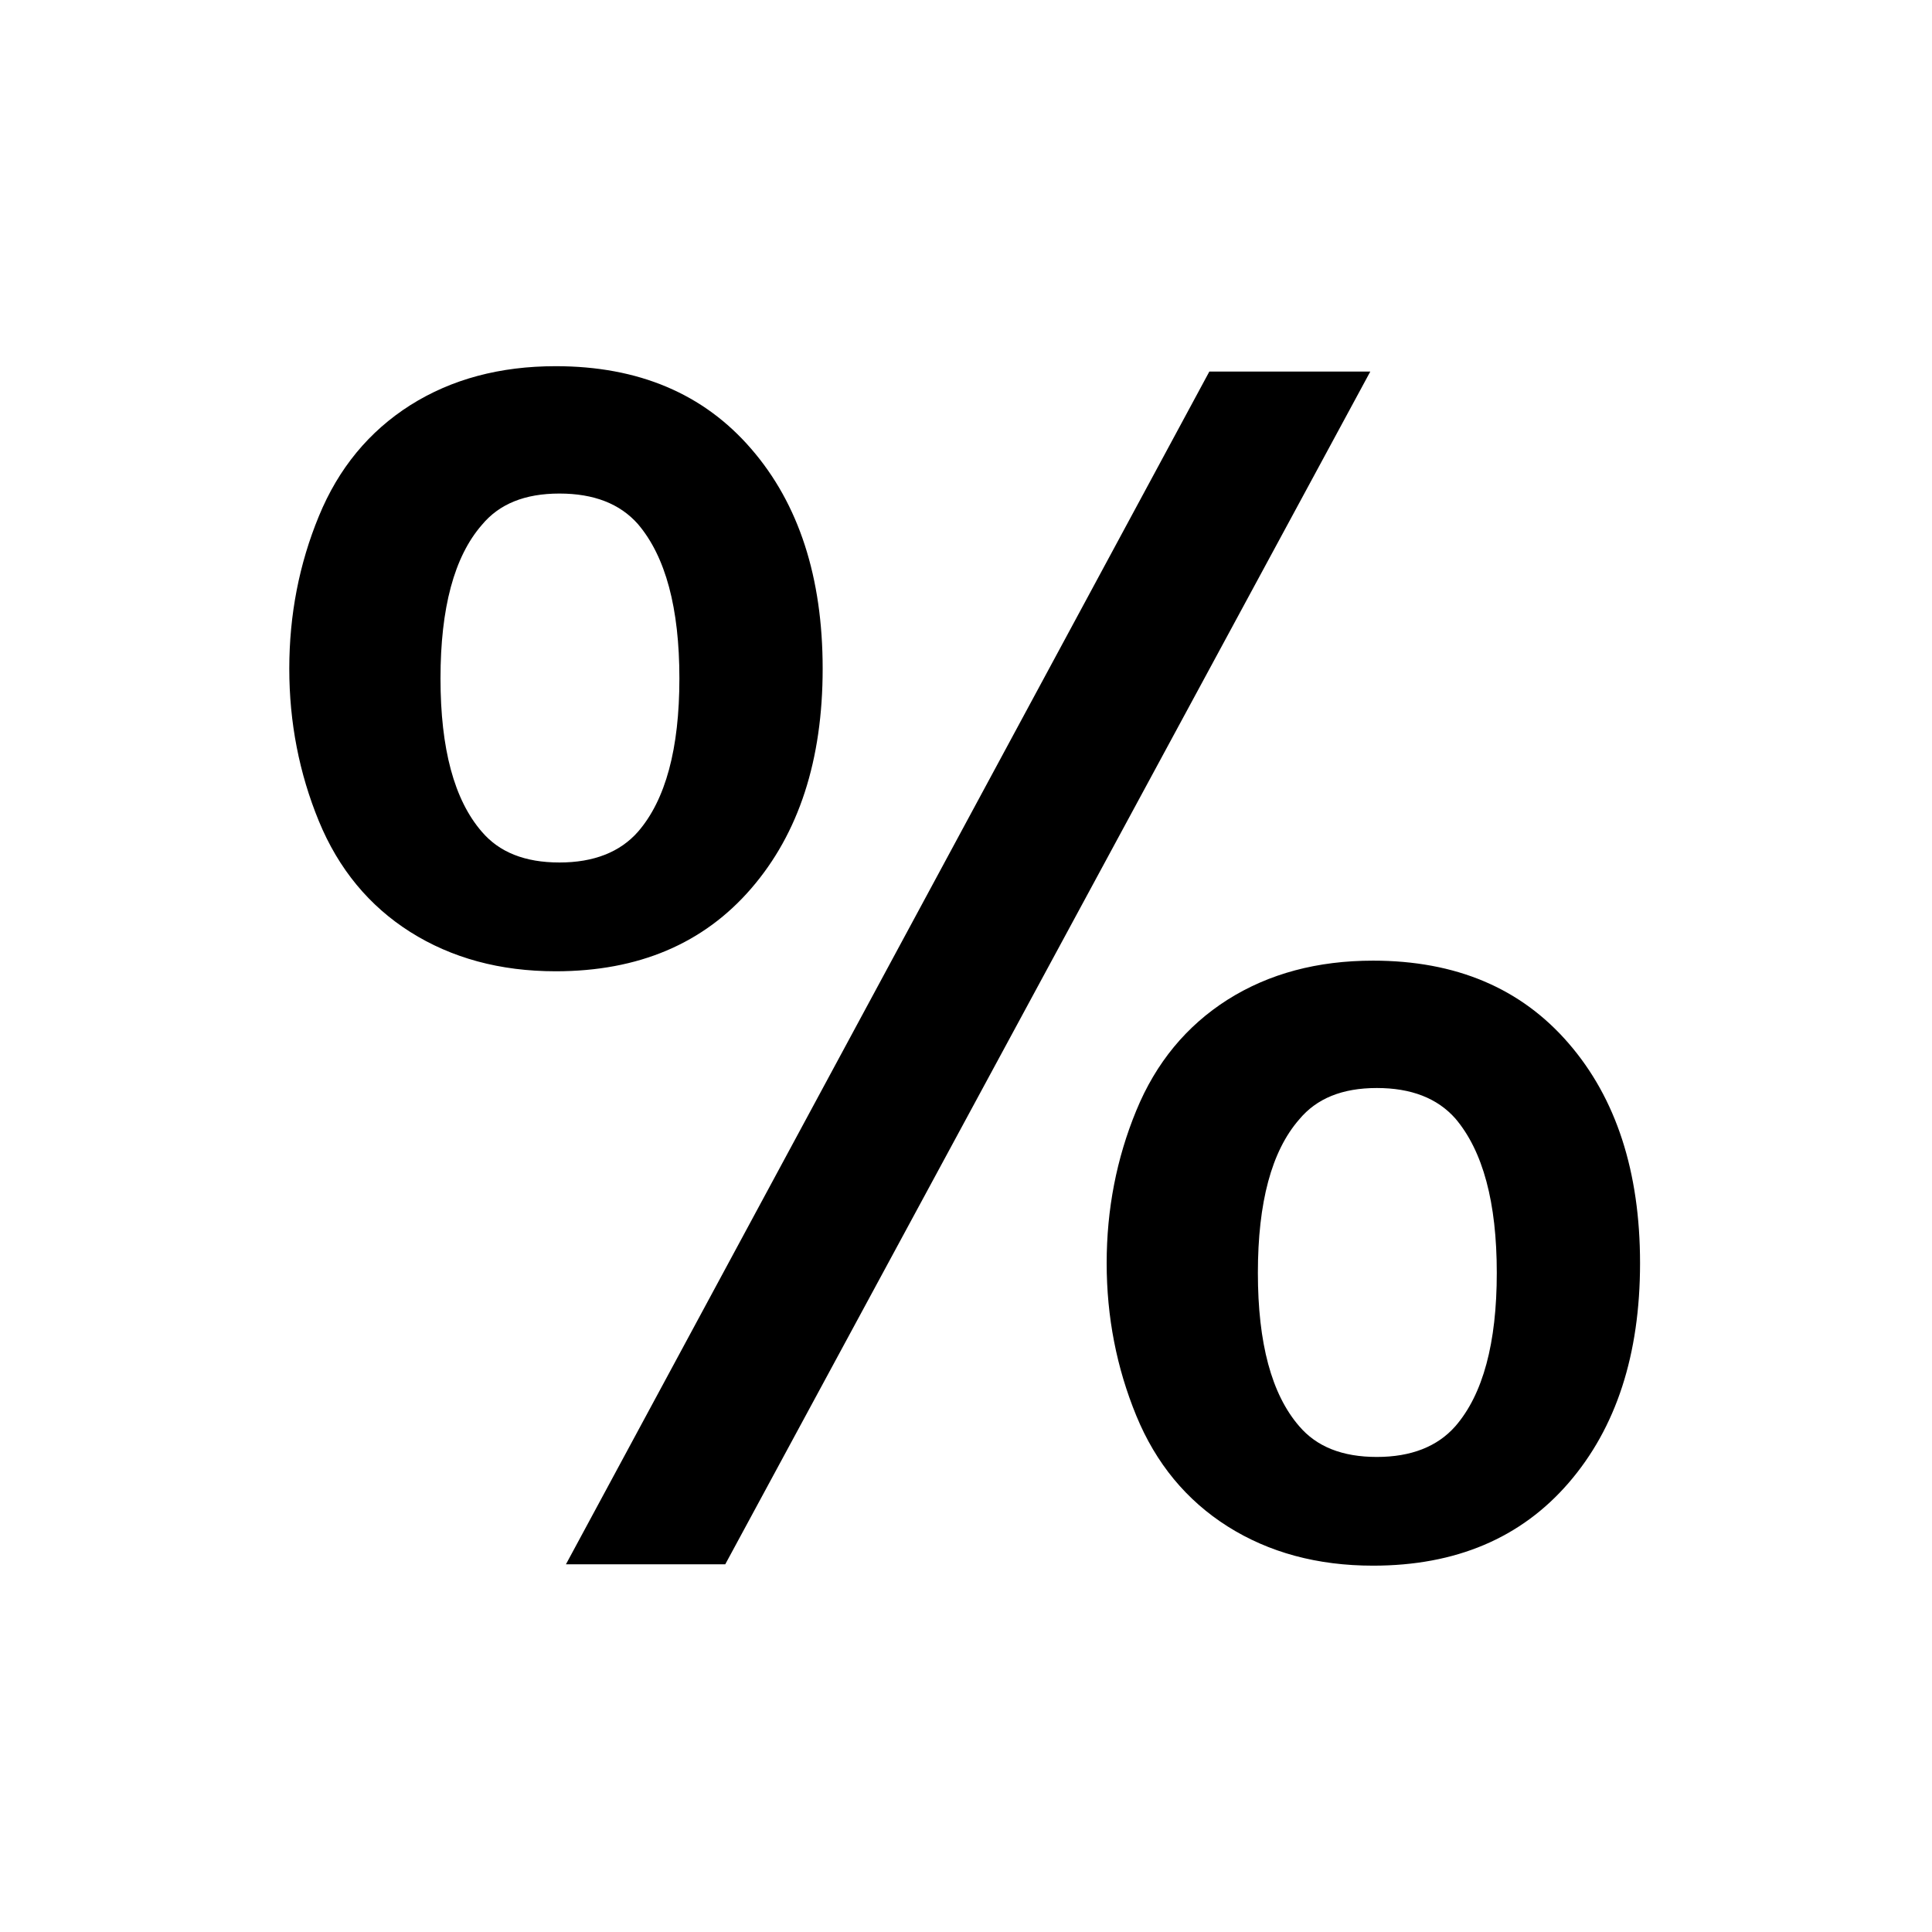 <?xml version="1.0" encoding="utf-8"?>
<!-- Generator: Adobe Illustrator 15.0.0, SVG Export Plug-In . SVG Version: 6.00 Build 0)  -->
<!DOCTYPE svg PUBLIC "-//W3C//DTD SVG 1.1//EN" "http://www.w3.org/Graphics/SVG/1.1/DTD/svg11.dtd">
<svg version="1.1" id="Layer_1" xmlns="http://www.w3.org/2000/svg" xmlns:xlink="http://www.w3.org/1999/xlink" x="0px" y="0px"
	 width="26px" height="26px" viewBox="0 0 26 26" enable-background="new 0 0 26 26" xml:space="preserve">
<rect fill="none" width="26" height="26"/>
<path fill="#000000" d="M21.11,14.041c-0.64-0.742-1.517-1.113-2.632-1.113c-0.749,0-1.401,0.174-1.957,0.525
	c-0.554,0.352-0.966,0.85-1.23,1.494c-0.265,0.643-0.398,1.328-0.398,2.052s0.134,1.407,0.398,2.051s0.677,1.142,1.23,1.492
	c0.556,0.351,1.208,0.528,1.957,0.528c1.115,0,1.992-0.373,2.632-1.114s0.961-1.727,0.961-2.957
	C22.071,15.77,21.75,14.78,21.11,14.041z M19.586,19.193c-0.242,0.275-0.596,0.414-1.057,0.414c-0.467,0-0.811-0.139-1.045-0.414
	c-0.372-0.429-0.556-1.117-0.556-2.063c0-0.949,0.184-1.639,0.556-2.065c0.234-0.282,0.578-0.423,1.045-0.423
	c0.461,0,0.814,0.136,1.057,0.411c0.371,0.437,0.557,1.128,0.557,2.077C20.143,18.076,19.957,18.765,19.586,19.193z M10.11,6.041
	c-0.64-0.742-1.517-1.113-2.632-1.113c-0.749,0-1.401,0.174-1.957,0.525c-0.554,0.352-0.966,0.85-1.23,1.494
	C4.026,7.59,3.893,8.275,3.893,8.999c0,0.724,0.134,1.408,0.398,2.051c0.265,0.644,0.677,1.142,1.23,1.492
	c0.556,0.351,1.208,0.529,1.957,0.529c1.115,0,1.992-0.373,2.632-1.115c0.64-0.741,0.961-1.727,0.961-2.957
	C11.071,7.769,10.75,6.78,10.11,6.041z M8.586,11.193c-0.242,0.275-0.596,0.414-1.057,0.414c-0.467,0-0.811-0.139-1.045-0.414
	c-0.372-0.429-0.556-1.117-0.556-2.063c0-0.948,0.184-1.638,0.556-2.065c0.234-0.283,0.578-0.423,1.045-0.423
	c0.461,0,0.814,0.136,1.057,0.412C8.957,7.49,9.143,8.182,9.143,9.13C9.143,10.077,8.957,10.765,8.586,11.193z M18.441,5
	L9.76,21.052H7.616L16.275,5H18.441z"/>
</svg>
